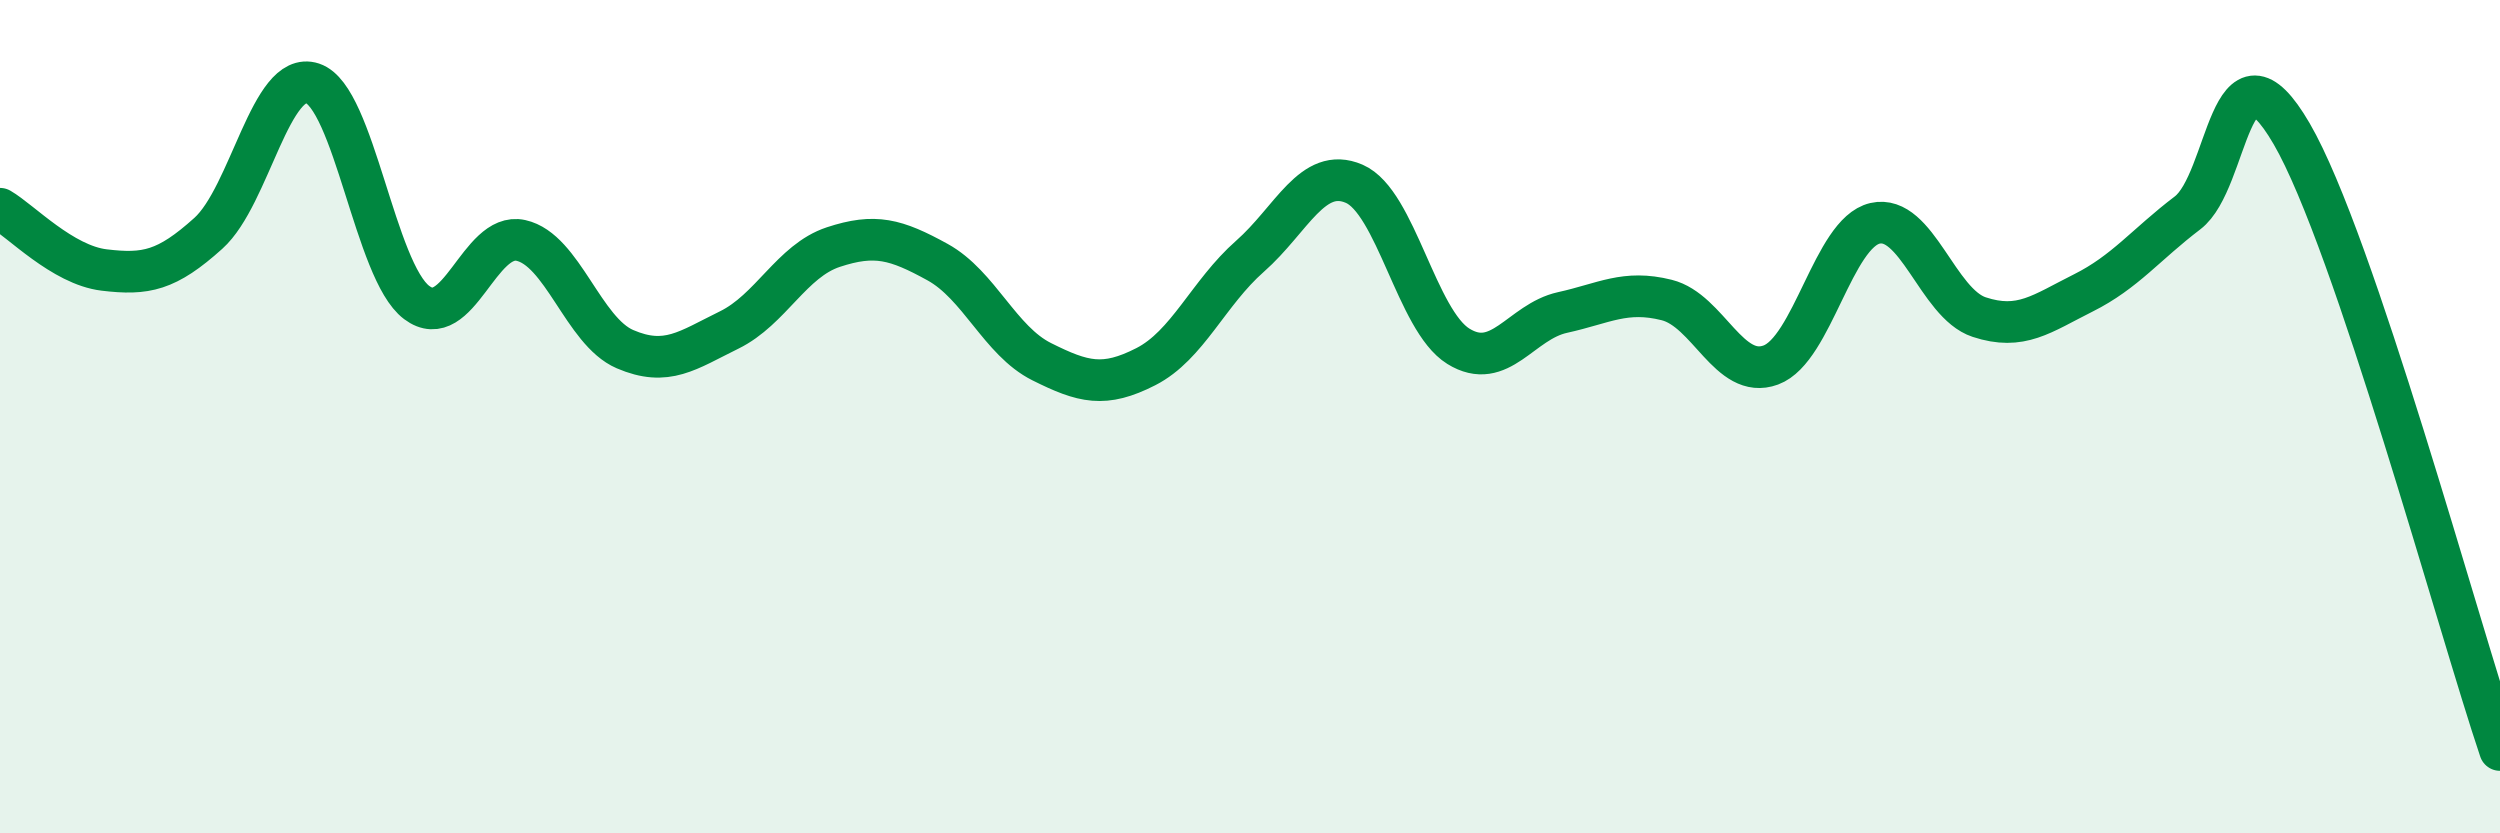 
    <svg width="60" height="20" viewBox="0 0 60 20" xmlns="http://www.w3.org/2000/svg">
      <path
        d="M 0,5.01 C 0.5,5.3 1.5,6.36 2.5,6.48 C 3.5,6.6 4,6.5 5,5.6 C 6,4.7 6.5,1.67 7.5,2 C 8.5,2.33 9,6.51 10,7.26 C 11,8.01 11.5,5.55 12.5,5.77 C 13.5,5.99 14,7.95 15,8.38 C 16,8.81 16.5,8.41 17.5,7.92 C 18.5,7.43 19,6.26 20,5.93 C 21,5.6 21.5,5.74 22.5,6.29 C 23.5,6.84 24,8.18 25,8.68 C 26,9.18 26.5,9.31 27.5,8.8 C 28.5,8.29 29,7.03 30,6.15 C 31,5.27 31.5,3.98 32.5,4.41 C 33.5,4.84 34,7.69 35,8.31 C 36,8.93 36.5,7.72 37.5,7.5 C 38.5,7.28 39,6.95 40,7.2 C 41,7.45 41.5,9.13 42.5,8.76 C 43.5,8.39 44,5.59 45,5.36 C 46,5.13 46.5,7.28 47.5,7.61 C 48.5,7.94 49,7.53 50,7.03 C 51,6.53 51.5,5.87 52.5,5.11 C 53.5,4.35 53.5,0.63 55,3.21 C 56.5,5.79 59,15.04 60,18L60 20L0 20Z"
        fill="#008740"
        opacity="0.1"
        stroke-linecap="round"
        stroke-linejoin="round"
      />
      <path
        d="M 0,5.01 C 0.5,5.3 1.5,6.36 2.5,6.48 C 3.5,6.6 4,6.5 5,5.6 C 6,4.7 6.5,1.67 7.5,2 C 8.5,2.33 9,6.51 10,7.26 C 11,8.01 11.5,5.55 12.5,5.77 C 13.5,5.99 14,7.95 15,8.38 C 16,8.81 16.5,8.41 17.5,7.92 C 18.5,7.43 19,6.26 20,5.93 C 21,5.6 21.5,5.74 22.5,6.29 C 23.5,6.84 24,8.18 25,8.68 C 26,9.18 26.5,9.31 27.5,8.8 C 28.5,8.29 29,7.03 30,6.15 C 31,5.27 31.5,3.98 32.5,4.41 C 33.5,4.84 34,7.69 35,8.31 C 36,8.93 36.5,7.72 37.5,7.5 C 38.5,7.28 39,6.95 40,7.2 C 41,7.45 41.5,9.13 42.5,8.76 C 43.5,8.39 44,5.59 45,5.36 C 46,5.13 46.5,7.28 47.5,7.61 C 48.5,7.94 49,7.53 50,7.03 C 51,6.53 51.5,5.87 52.5,5.11 C 53.5,4.35 53.5,0.63 55,3.21 C 56.5,5.79 59,15.04 60,18"
        stroke="#008740"
        stroke-width="1"
        fill="none"
        stroke-linecap="round"
        stroke-linejoin="round"
      />
    </svg>
  